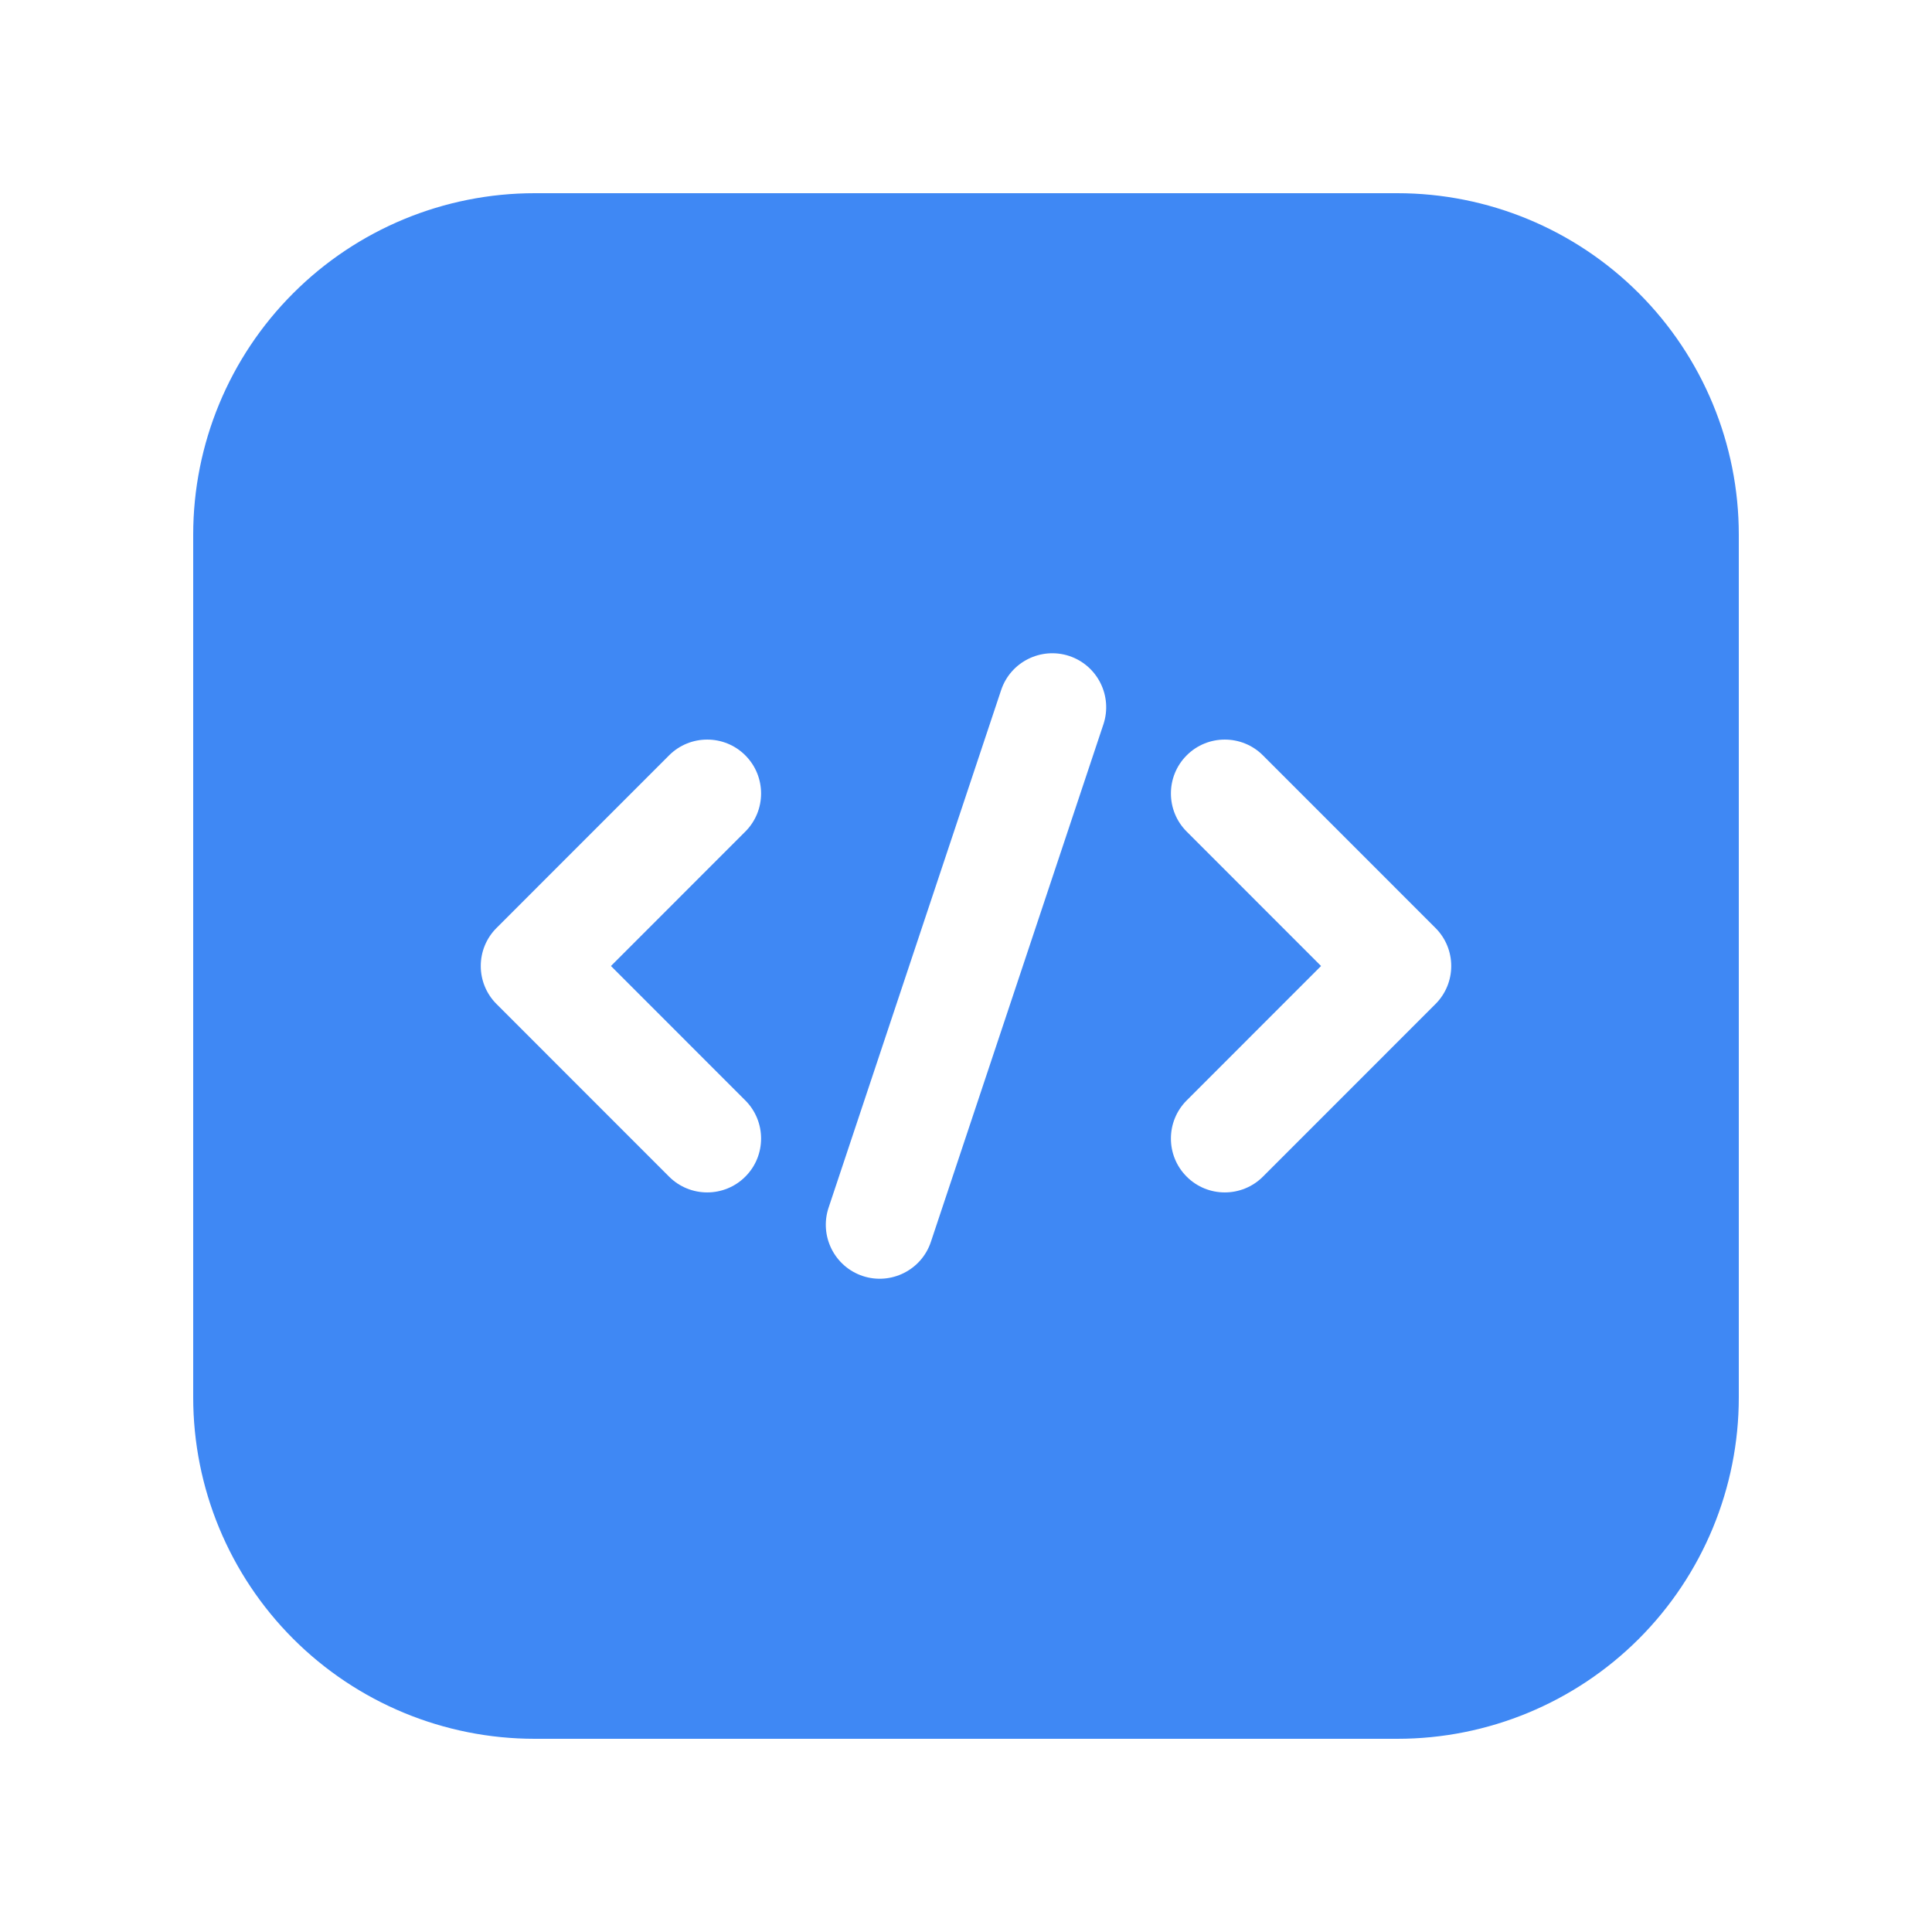 <svg width="35" height="35" viewBox="0 0 35 35" fill="none" xmlns="http://www.w3.org/2000/svg">
<path fill-rule="evenodd" clip-rule="evenodd" d="M31.5 9.686C31.5 8.045 30.849 6.472 29.689 5.312C28.528 4.151 26.955 3.5 25.314 3.5H9.686C8.045 3.5 6.472 4.151 5.312 5.312C4.151 6.472 3.5 8.045 3.5 9.686V25.314C3.5 26.955 4.151 28.528 5.312 29.689C6.472 30.849 8.045 31.5 9.686 31.5H25.314C26.955 31.5 28.528 30.849 29.689 29.689C30.849 28.528 31.5 26.955 31.5 25.314V9.686ZM18.136 12.503L15.01 21.88C14.841 22.392 15.117 22.945 15.629 23.116C16.14 23.285 16.694 23.009 16.864 22.497L19.99 13.12C20.159 12.608 19.883 12.055 19.371 11.884C18.86 11.715 18.306 11.991 18.136 12.503ZM21.498 15.065L23.932 17.5L21.498 19.935C21.117 20.316 21.117 20.936 21.498 21.316C21.878 21.697 22.498 21.697 22.879 21.316L26.004 18.19C26.386 17.809 26.386 17.191 26.004 16.81L22.879 13.684C22.498 13.303 21.878 13.303 21.498 13.684C21.117 14.065 21.117 14.684 21.498 15.065ZM12.121 13.684L8.996 16.81C8.614 17.191 8.614 17.809 8.996 18.19L12.121 21.316C12.502 21.697 13.122 21.697 13.502 21.316C13.883 20.936 13.883 20.316 13.502 19.935L11.068 17.5L13.502 15.065C13.883 14.684 13.883 14.065 13.502 13.684C13.122 13.303 12.502 13.303 12.121 13.684Z" fill="#3F88F4"/>
</svg>
